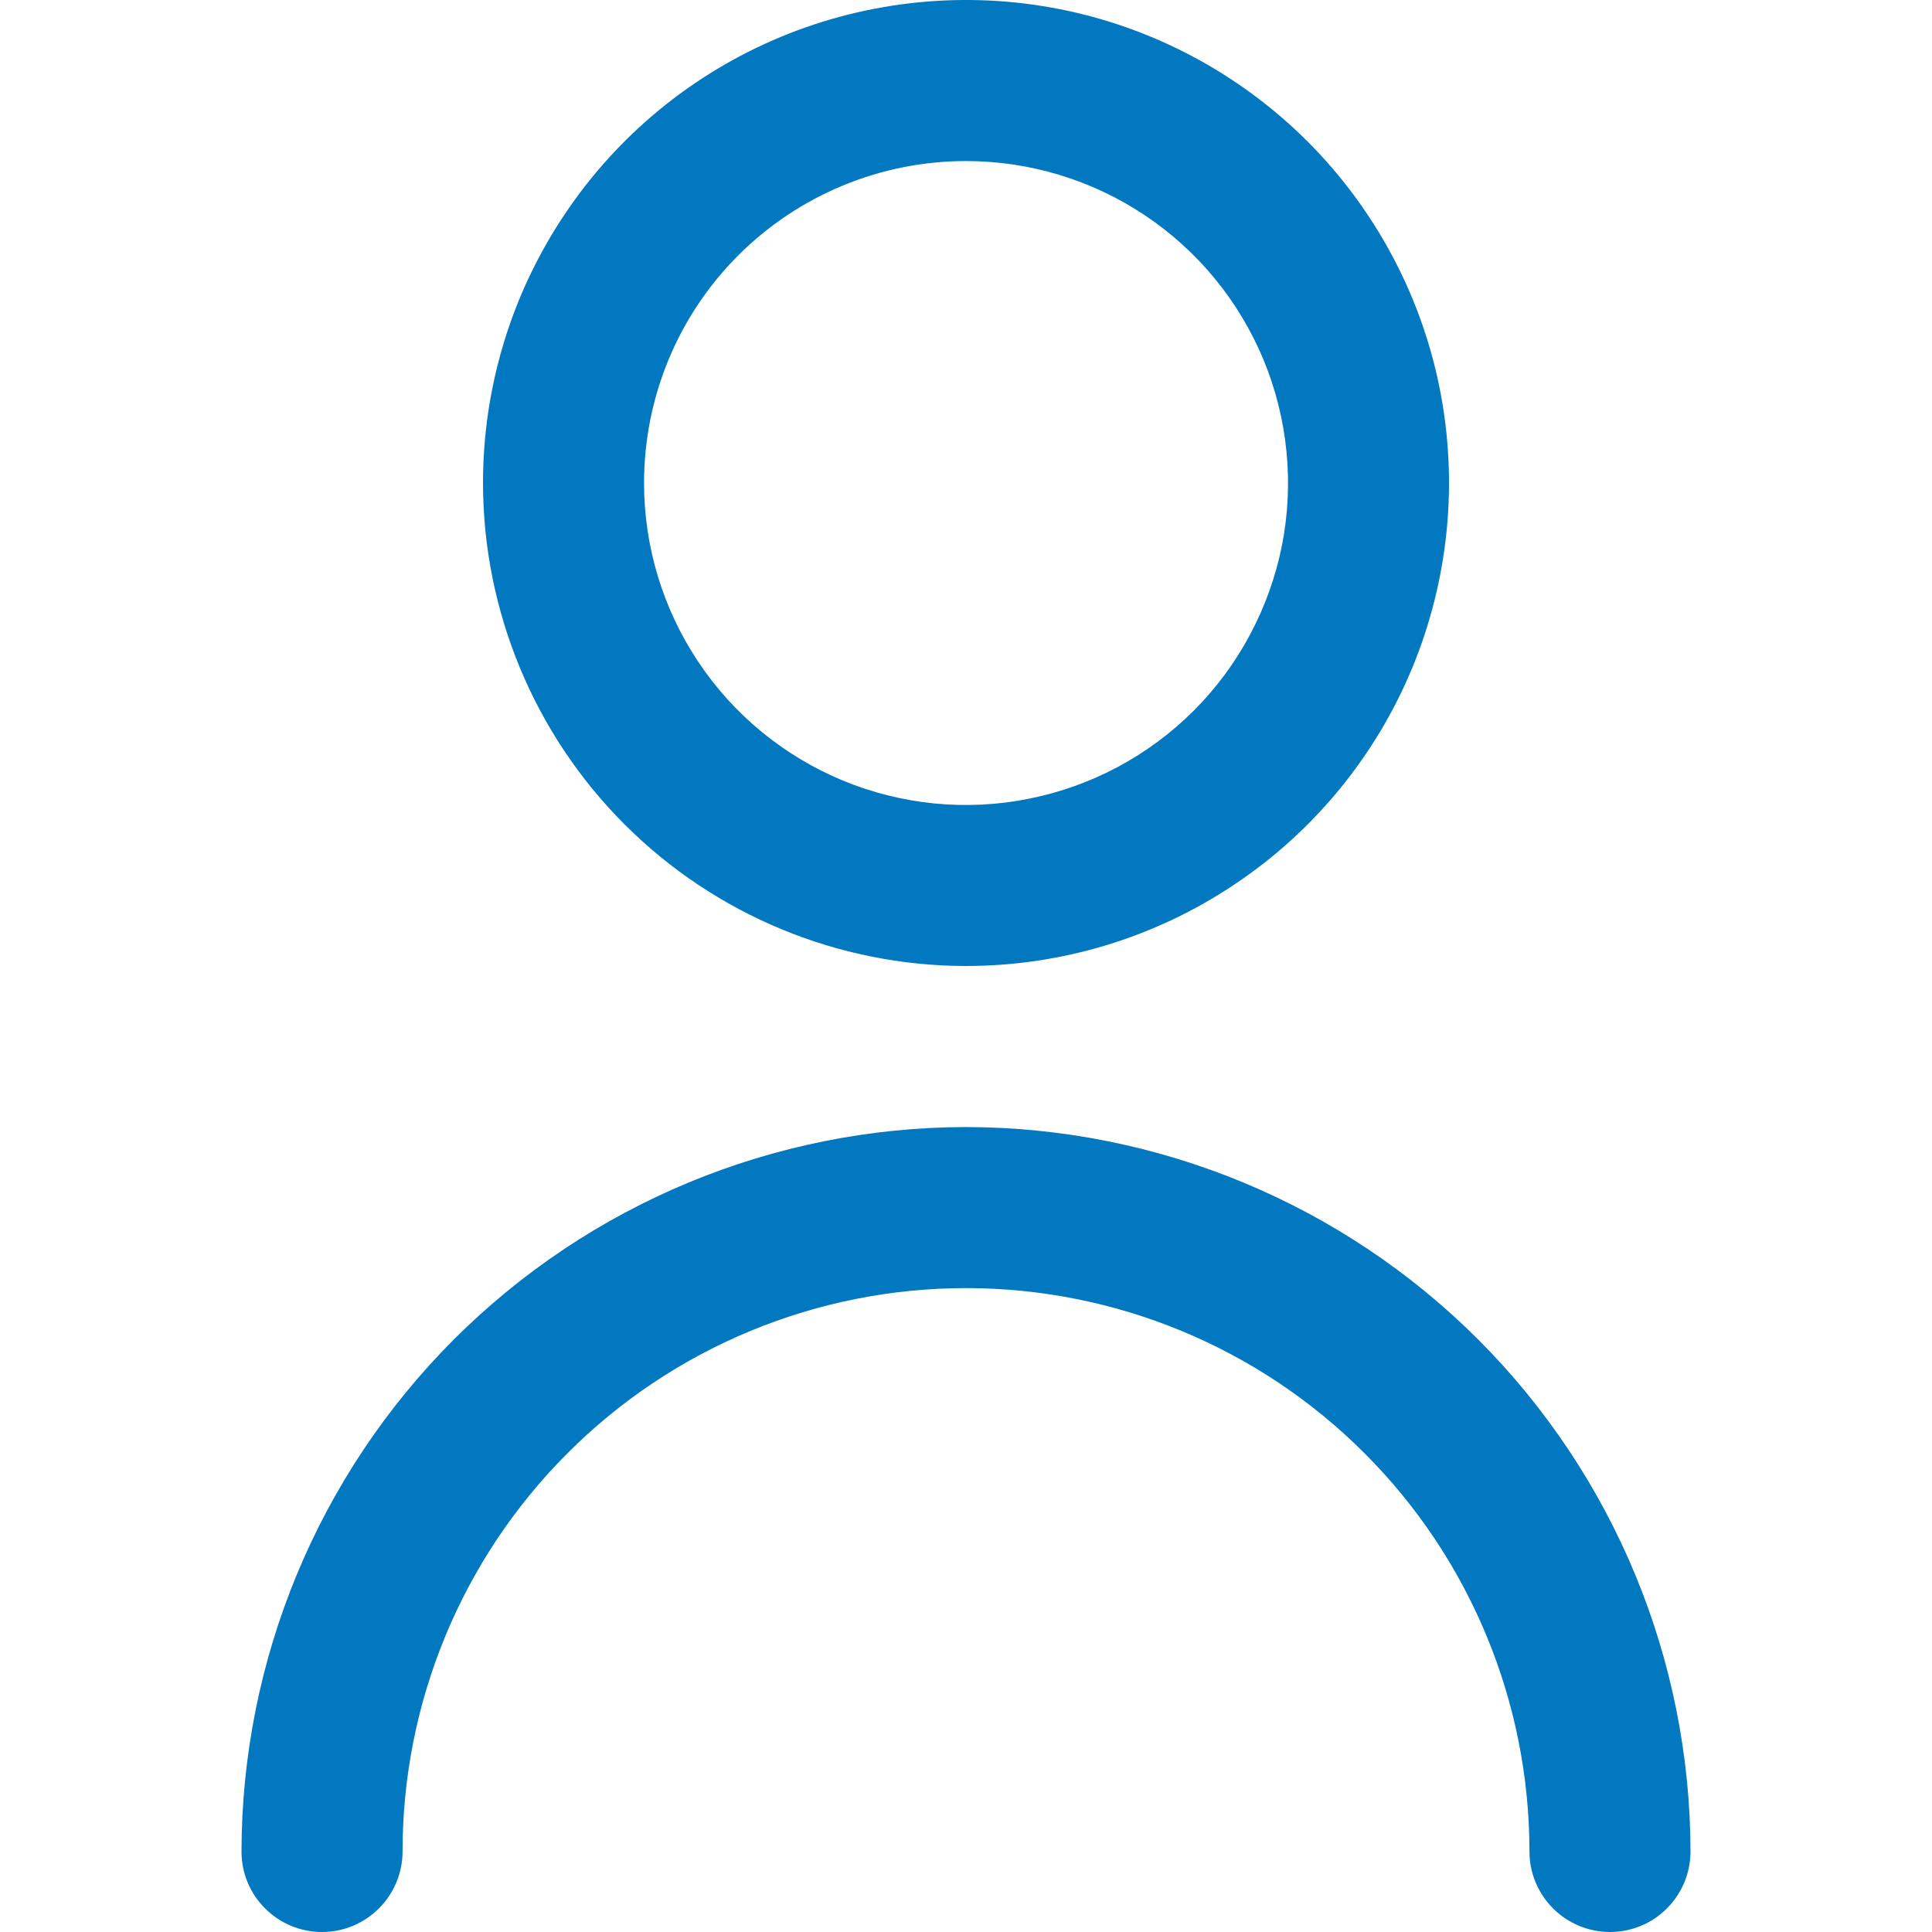 <svg width="14" height="14" viewBox="0 0 14 14" fill="none" xmlns="http://www.w3.org/2000/svg">
<g clip-path="url(#clip0_13_1041)">
<path d="M7 7C7.692 7 8.369 6.795 8.944 6.41C9.52 6.026 9.969 5.479 10.234 4.839C10.498 4.2 10.568 3.496 10.433 2.817C10.298 2.138 9.964 1.515 9.475 1.025C8.985 0.536 8.362 0.202 7.683 0.067C7.004 -0.068 6.3 0.002 5.661 0.266C5.021 0.531 4.474 0.98 4.09 1.556C3.705 2.131 3.5 2.808 3.5 3.5C3.501 4.428 3.87 5.318 4.526 5.974C5.182 6.63 6.072 6.999 7 7ZM7 1.167C7.461 1.167 7.913 1.304 8.296 1.56C8.68 1.816 8.979 2.181 9.156 2.607C9.332 3.033 9.379 3.503 9.289 3.955C9.198 4.408 8.976 4.824 8.65 5.15C8.324 5.476 7.908 5.698 7.455 5.788C7.003 5.879 6.533 5.832 6.107 5.656C5.681 5.479 5.316 5.18 5.06 4.796C4.804 4.413 4.667 3.961 4.667 3.5C4.667 2.881 4.912 2.288 5.35 1.85C5.788 1.413 6.381 1.167 7 1.167Z" fill="#0278C0"/>
<path d="M7 8.167C5.608 8.169 4.274 8.722 3.289 9.706C2.305 10.691 1.752 12.025 1.75 13.417C1.75 13.572 1.811 13.72 1.921 13.829C2.03 13.939 2.179 14 2.333 14C2.488 14 2.636 13.939 2.746 13.829C2.855 13.72 2.917 13.572 2.917 13.417C2.917 12.334 3.347 11.295 4.113 10.53C4.878 9.764 5.917 9.334 7 9.334C8.083 9.334 9.122 9.764 9.887 10.53C10.653 11.295 11.083 12.334 11.083 13.417C11.083 13.572 11.145 13.72 11.254 13.829C11.364 13.939 11.512 14 11.667 14C11.821 14 11.97 13.939 12.079 13.829C12.188 13.72 12.25 13.572 12.25 13.417C12.248 12.025 11.695 10.691 10.711 9.706C9.726 8.722 8.392 8.169 7 8.167Z" fill="#0278C0"/>
</g>
<defs>
<clipPath id="clip0_13_1041">
<rect width="14" height="14" fill="white"/>
</clipPath>
</defs>
</svg>
